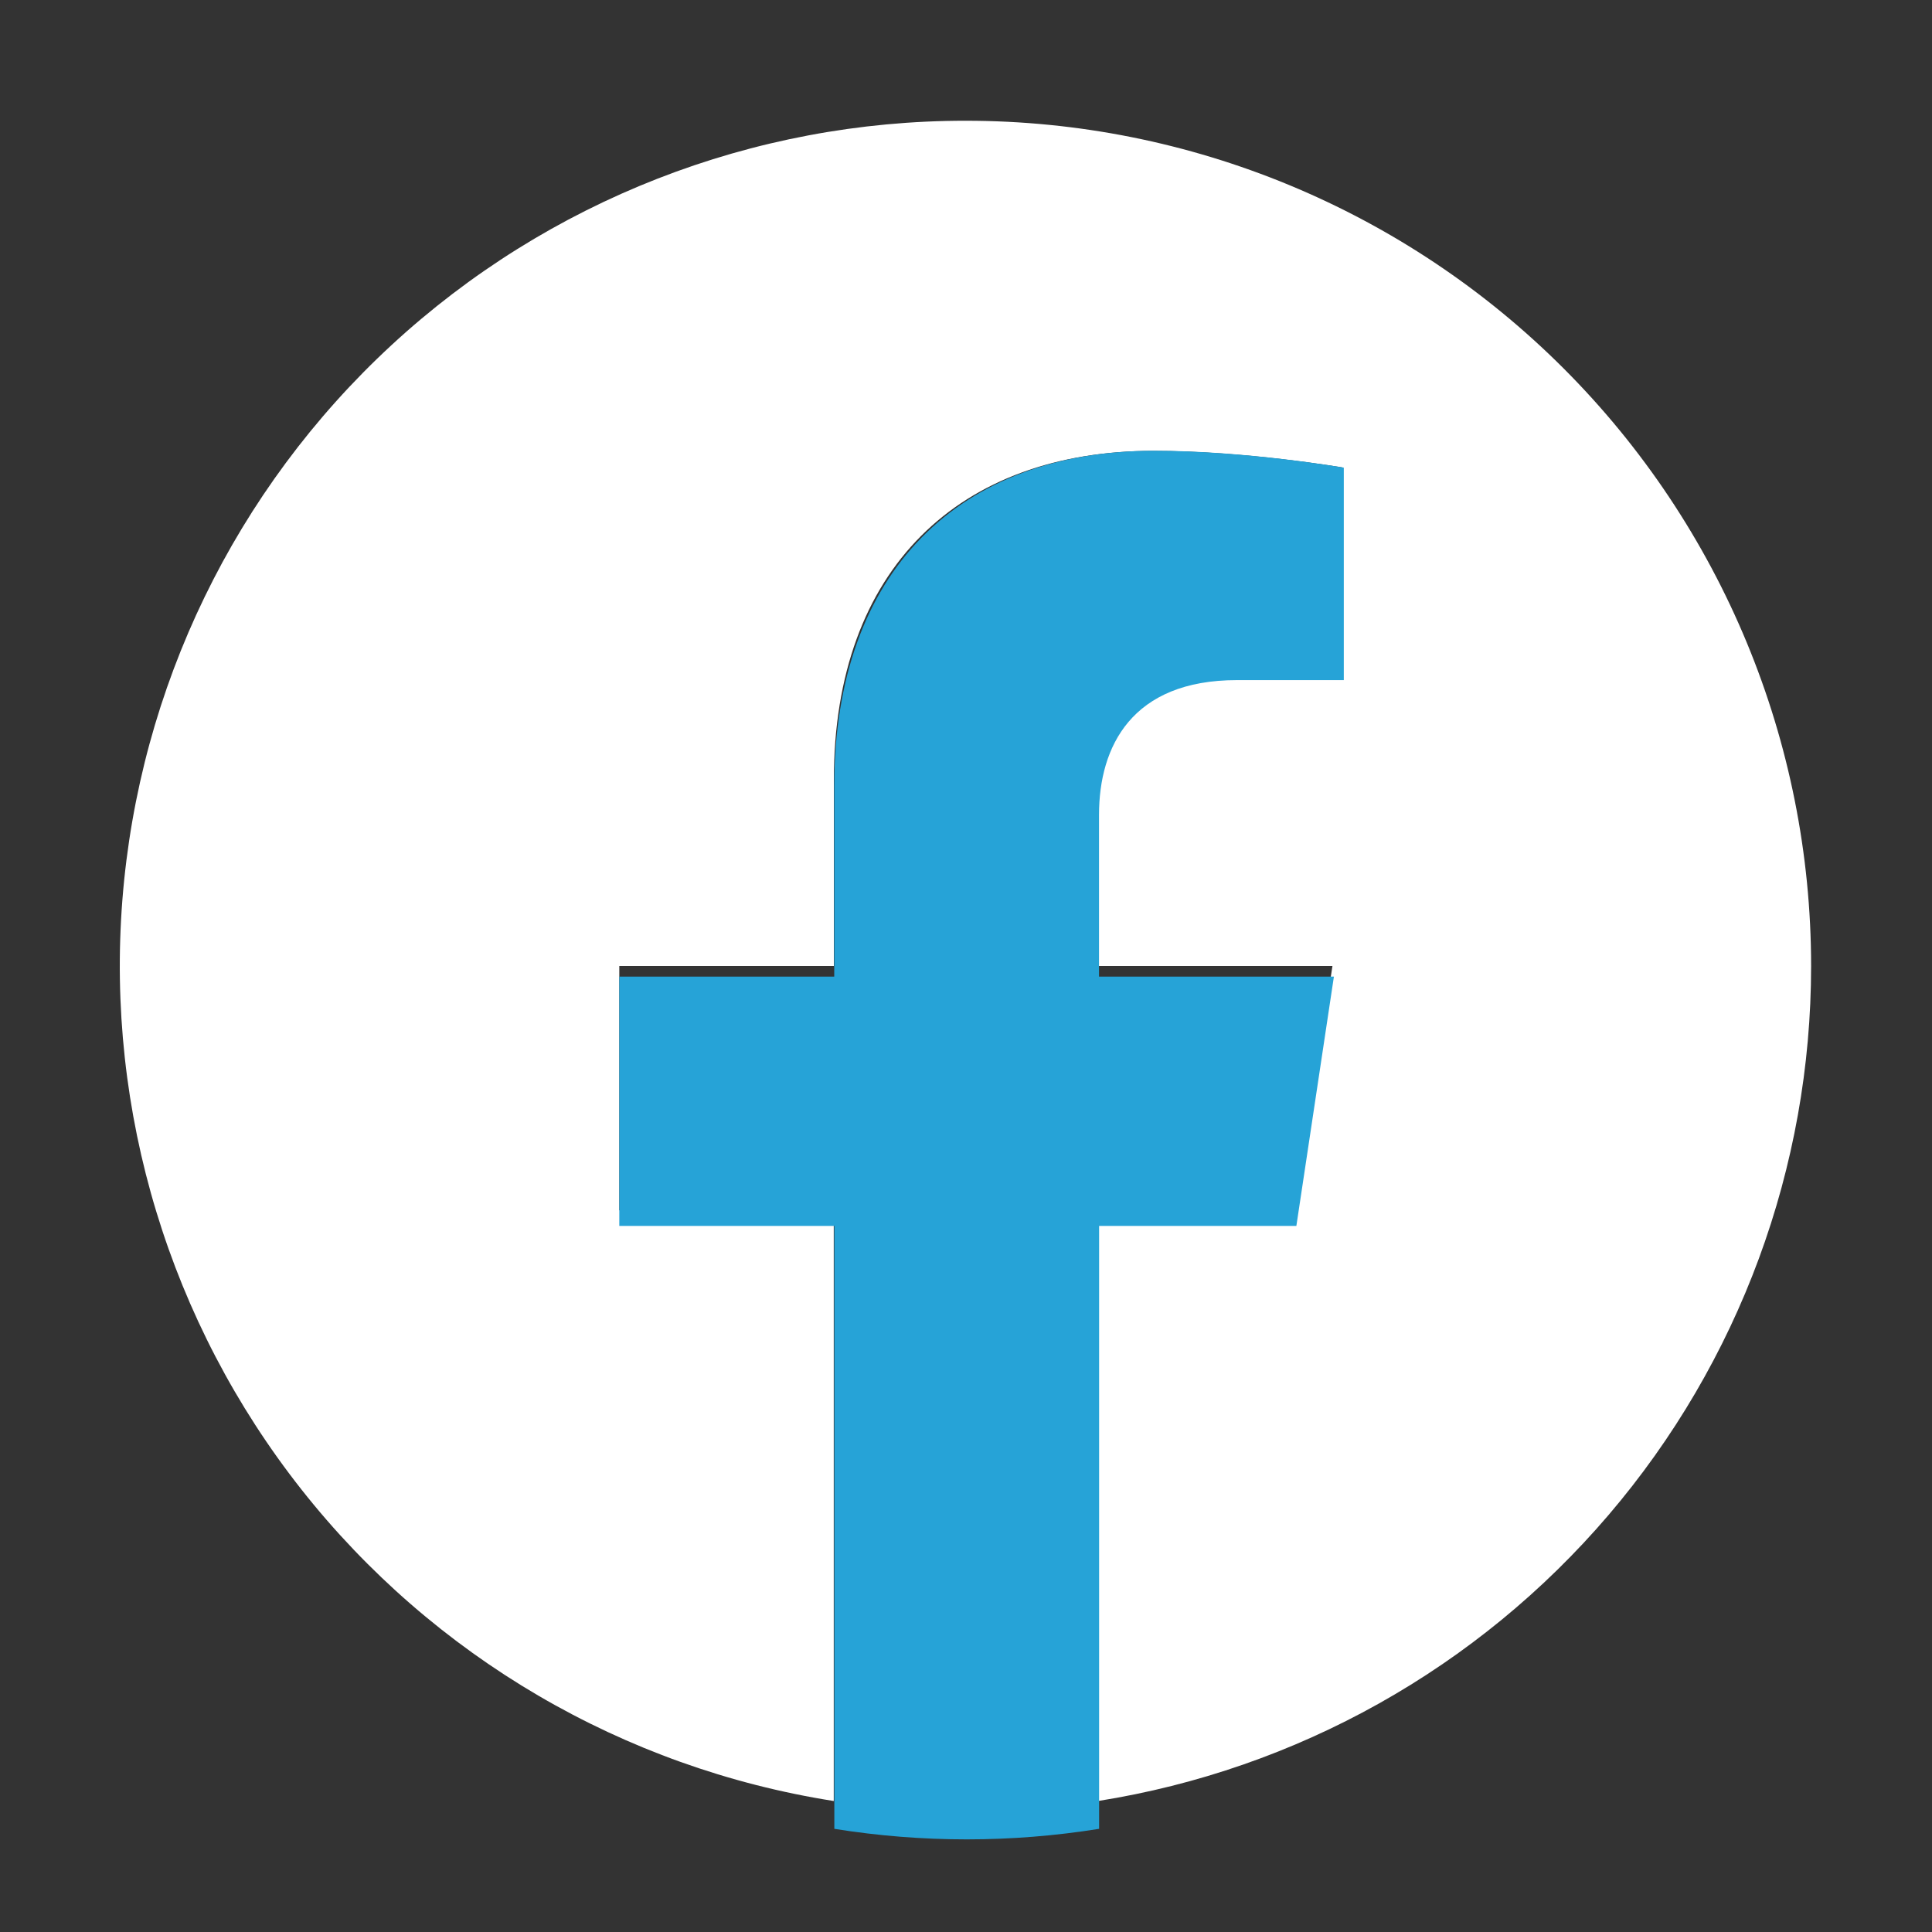 <svg width="40" height="40" viewBox="0 0 40 40" fill="none" xmlns="http://www.w3.org/2000/svg">
<rect x="0" y="0" width="40" height="40" fill="#333333" stroke="none"/>
<path d="M37.497 20C37.497 15.359 35.653 10.908 32.371 7.626C29.089 4.344 24.638 2.5 19.997 2.5C15.59 2.496 11.344 4.154 8.107 7.144C4.87 10.134 2.88 14.235 2.534 18.628C2.189 23.021 3.514 27.383 6.244 30.842C8.974 34.301 12.909 36.603 17.262 37.288V25.058H12.822V20H17.264V16.145C17.264 11.76 19.877 9.335 23.874 9.335C25.789 9.335 27.792 9.678 27.792 9.678V13.985H25.584C23.409 13.985 22.734 15.335 22.734 16.718V20H27.587L26.812 25.058H22.732V37.288C26.848 36.636 30.596 34.536 33.303 31.367C36.01 28.198 37.497 24.168 37.497 20Z" fill="white"/>
<path d="M26.84 25.381L27.617 20.22H22.754V16.869C22.754 15.458 23.43 14.081 25.61 14.081H27.822V9.682C27.822 9.682 25.815 9.332 23.896 9.332C19.888 9.332 17.272 11.807 17.272 16.282V20.22H12.822V25.381H17.274V37.864C19.09 38.155 20.94 38.155 22.756 37.864V25.381H26.84Z" fill="#26A3D7"/>
</svg>
